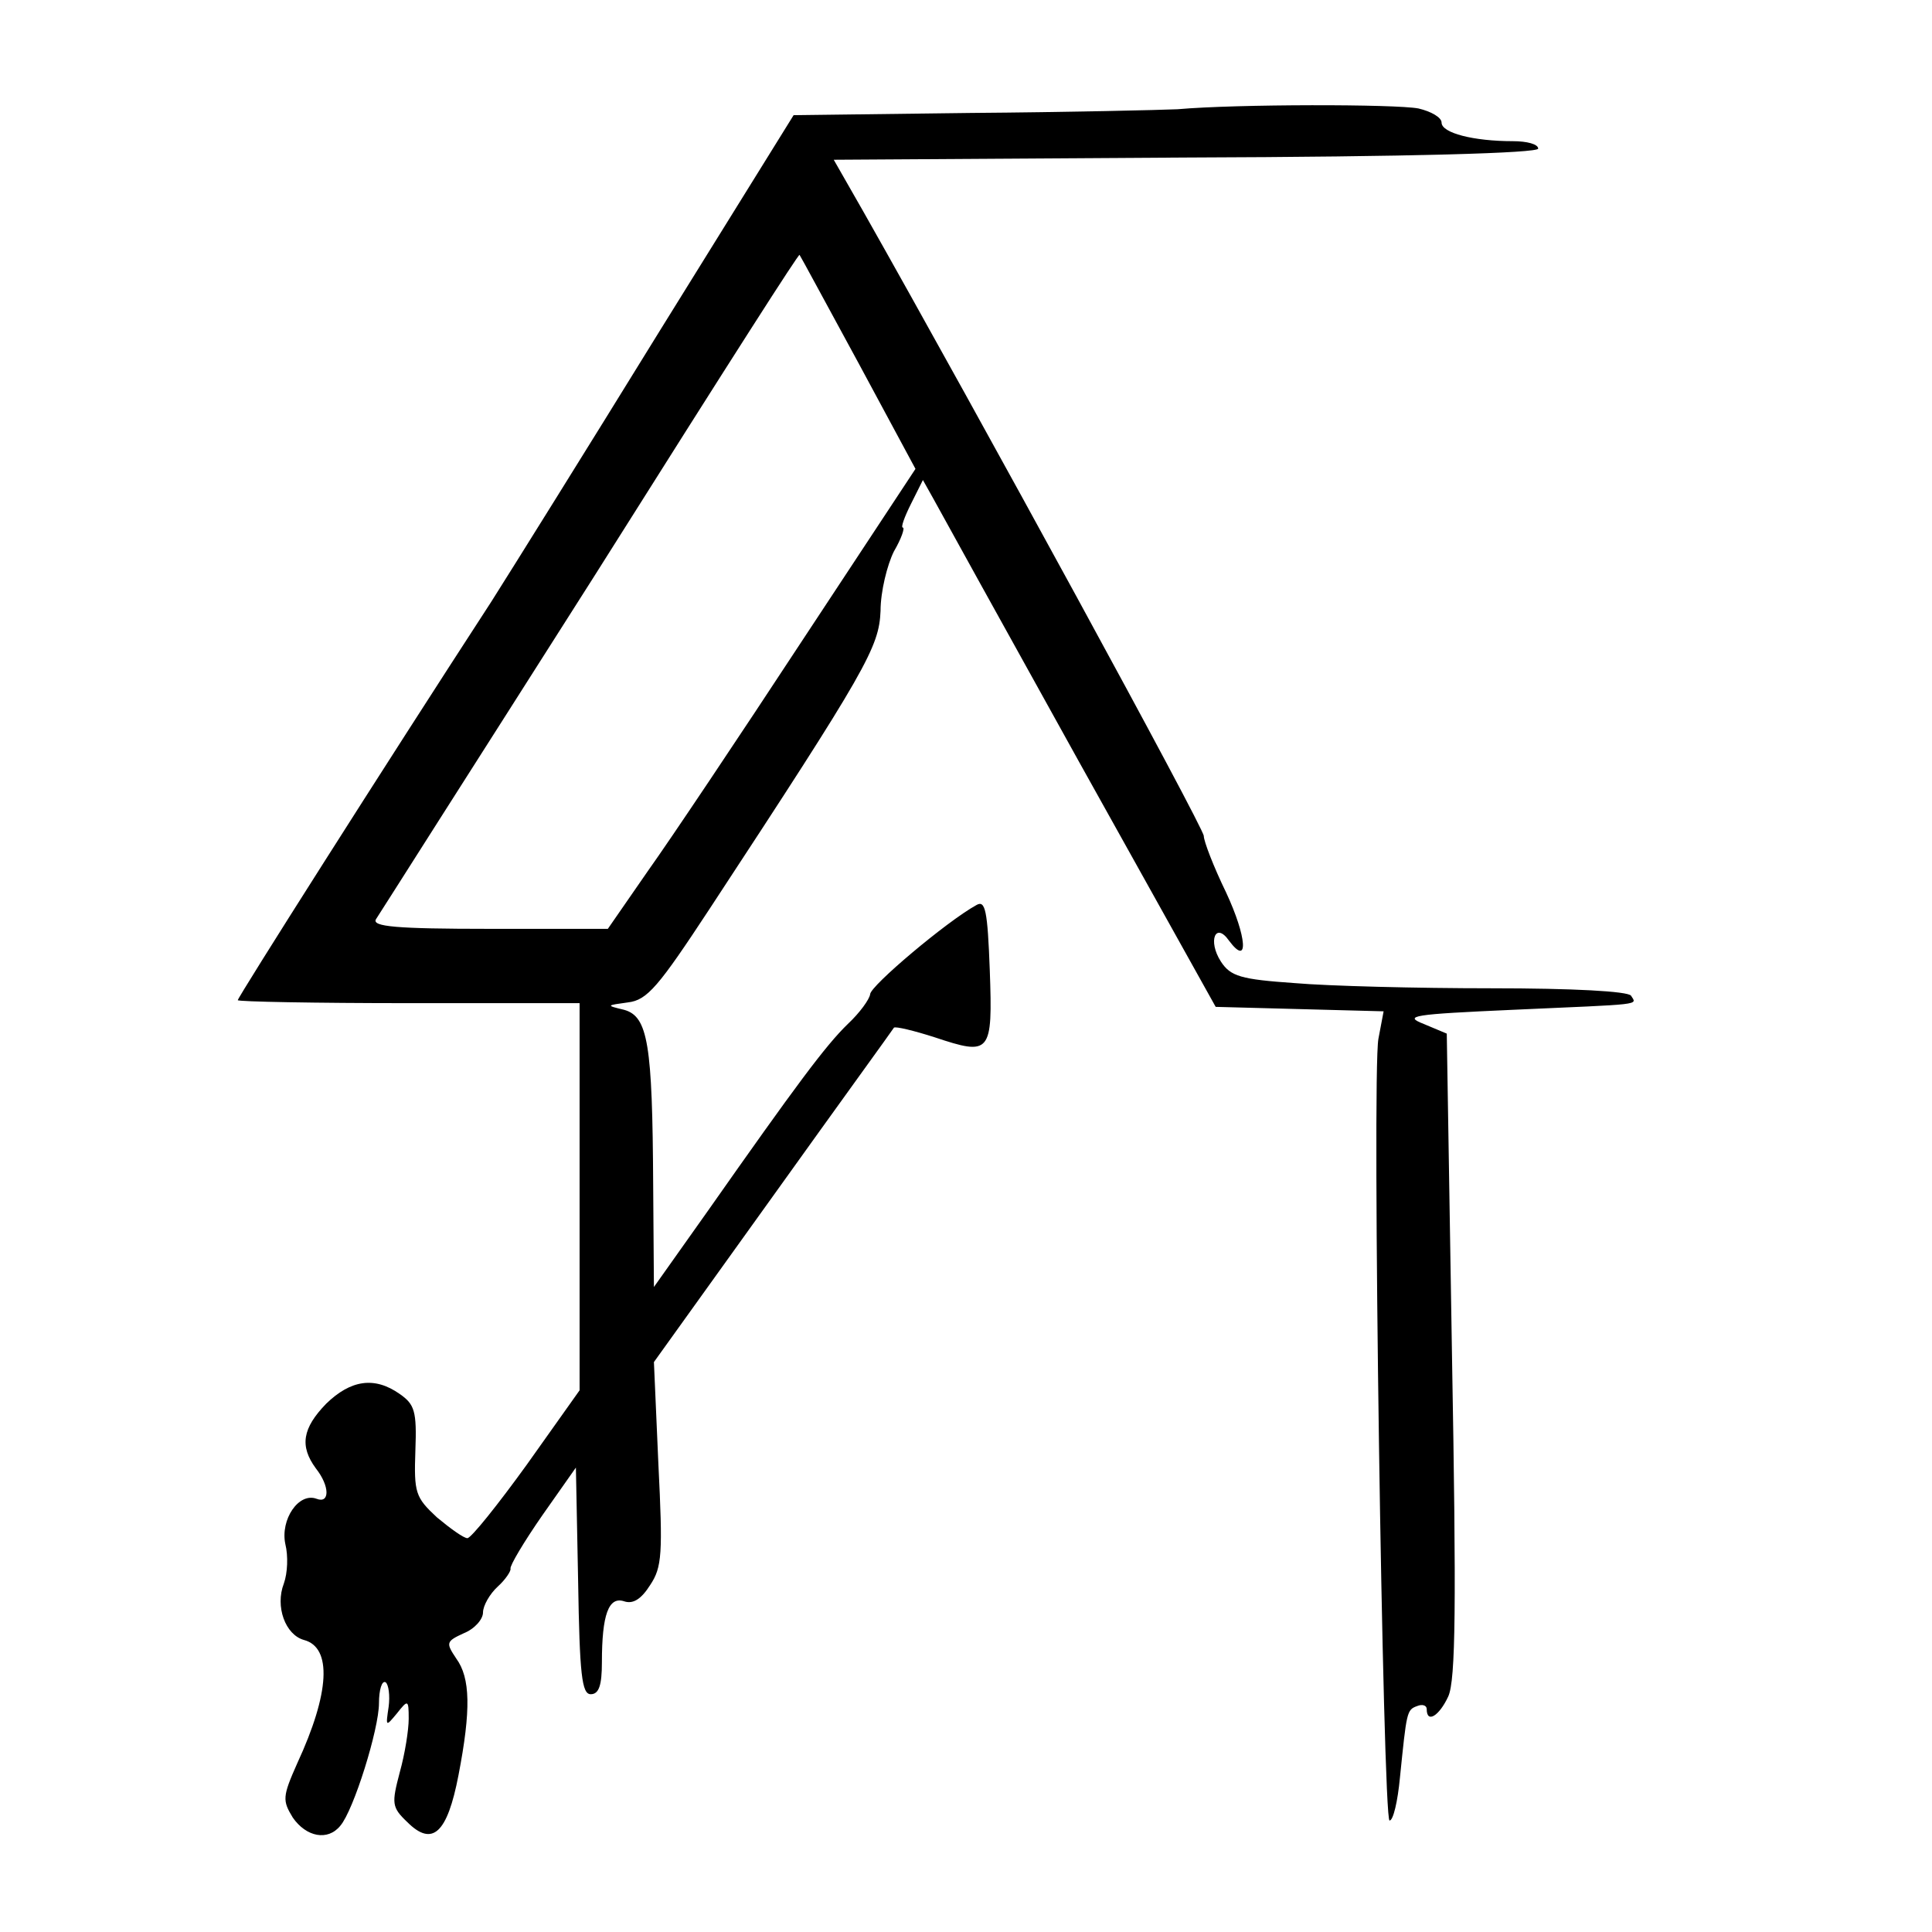 <?xml version="1.0" standalone="no"?>
<!DOCTYPE svg PUBLIC "-//W3C//DTD SVG 20010904//EN"
 "http://www.w3.org/TR/2001/REC-SVG-20010904/DTD/svg10.dtd">
<svg version="1.0" xmlns="http://www.w3.org/2000/svg"
 width="260pt" height="260pt" viewBox="0 0 260 260"
 preserveAspectRatio="xMidYMid meet">
<g transform="translate(0,260) scale(0.1,-0.1)"
fill="#000000" stroke="none">
<path d="M1585 2453 c-22 -1 -147 -4 -279 -5 l-238 -3 -180 -290 c-98 -159
-201 -324 -227 -365 -145 -223 -341 -532 -341 -536 0 -2 104 -4 230 -4 l230 0
0 -261 0 -260 -71 -100 c-39 -54 -75 -99 -80 -99 -5 0 -23 13 -41 28 -29 27
-31 33 -29 90 2 53 -1 62 -21 76 -34 24 -66 19 -99 -13 -32 -33 -36 -57 -14
-87 19 -24 19 -48 1 -41 -24 9 -49 -28 -42 -61 4 -16 3 -39 -2 -53 -12 -31 2
-69 27 -76 38 -10 35 -71 -9 -166 -20 -45 -20 -50 -6 -73 18 -26 47 -32 64
-11 18 21 52 130 52 165 0 18 4 31 9 28 4 -3 6 -18 4 -33 -4 -27 -4 -27 11 -9
15 19 16 19 16 -7 0 -15 -5 -47 -12 -72 -11 -42 -11 -47 10 -67 34 -34 54 -15
69 63 17 88 16 131 -3 157 -14 21 -14 23 10 34 15 6 26 19 26 28 0 9 9 25 20
35 10 9 18 21 17 24 -1 4 18 36 43 72 l45 64 3 -153 c2 -126 5 -152 17 -152
11 0 15 12 15 43 0 64 9 89 30 82 12 -4 23 3 35 22 16 24 17 42 11 163 l-6
137 160 223 c88 123 162 225 163 227 2 2 27 -4 55 -13 75 -25 78 -22 74 90 -3
81 -6 95 -18 88 -40 -22 -143 -109 -143 -120 -1 -7 -14 -25 -30 -40 -30 -29
-70 -83 -188 -251 l-73 -103 -1 138 c-1 189 -7 226 -39 235 -25 6 -24 6 5 10
26 3 41 21 110 126 212 323 228 352 230 401 0 26 9 62 18 80 10 17 15 32 12
32 -3 0 2 14 11 32 l16 32 14 -25 c7 -13 95 -172 196 -354 l184 -330 113 -3
113 -3 -7 -37 c-9 -49 6 -1052 15 -1052 5 0 11 26 14 58 9 88 9 91 23 96 7 3
13 1 13 -4 0 -20 17 -9 29 17 10 22 11 123 5 460 l-7 432 -31 13 c-28 11 -15
13 119 19 178 8 168 6 160 19 -4 6 -78 10 -188 10 -100 0 -219 3 -265 7 -72 5
-86 9 -99 29 -18 28 -7 54 11 28 27 -36 24 5 -4 65 -17 35 -30 69 -30 76 0 11
-304 568 -458 840 l-40 70 474 3 c305 1 474 6 474 12 0 6 -15 10 -34 10 -53 0
-96 11 -96 25 0 7 -14 15 -31 19 -31 6 -245 6 -324 -1z m-430 -341 l77 -143
-153 -232 c-84 -128 -177 -267 -207 -309 l-54 -78 -159 0 c-126 0 -159 3 -153
13 4 6 42 66 84 132 42 66 137 215 210 330 191 303 275 434 276 432 1 -1 36
-66 79 -145z"/>
</g>
</svg>
